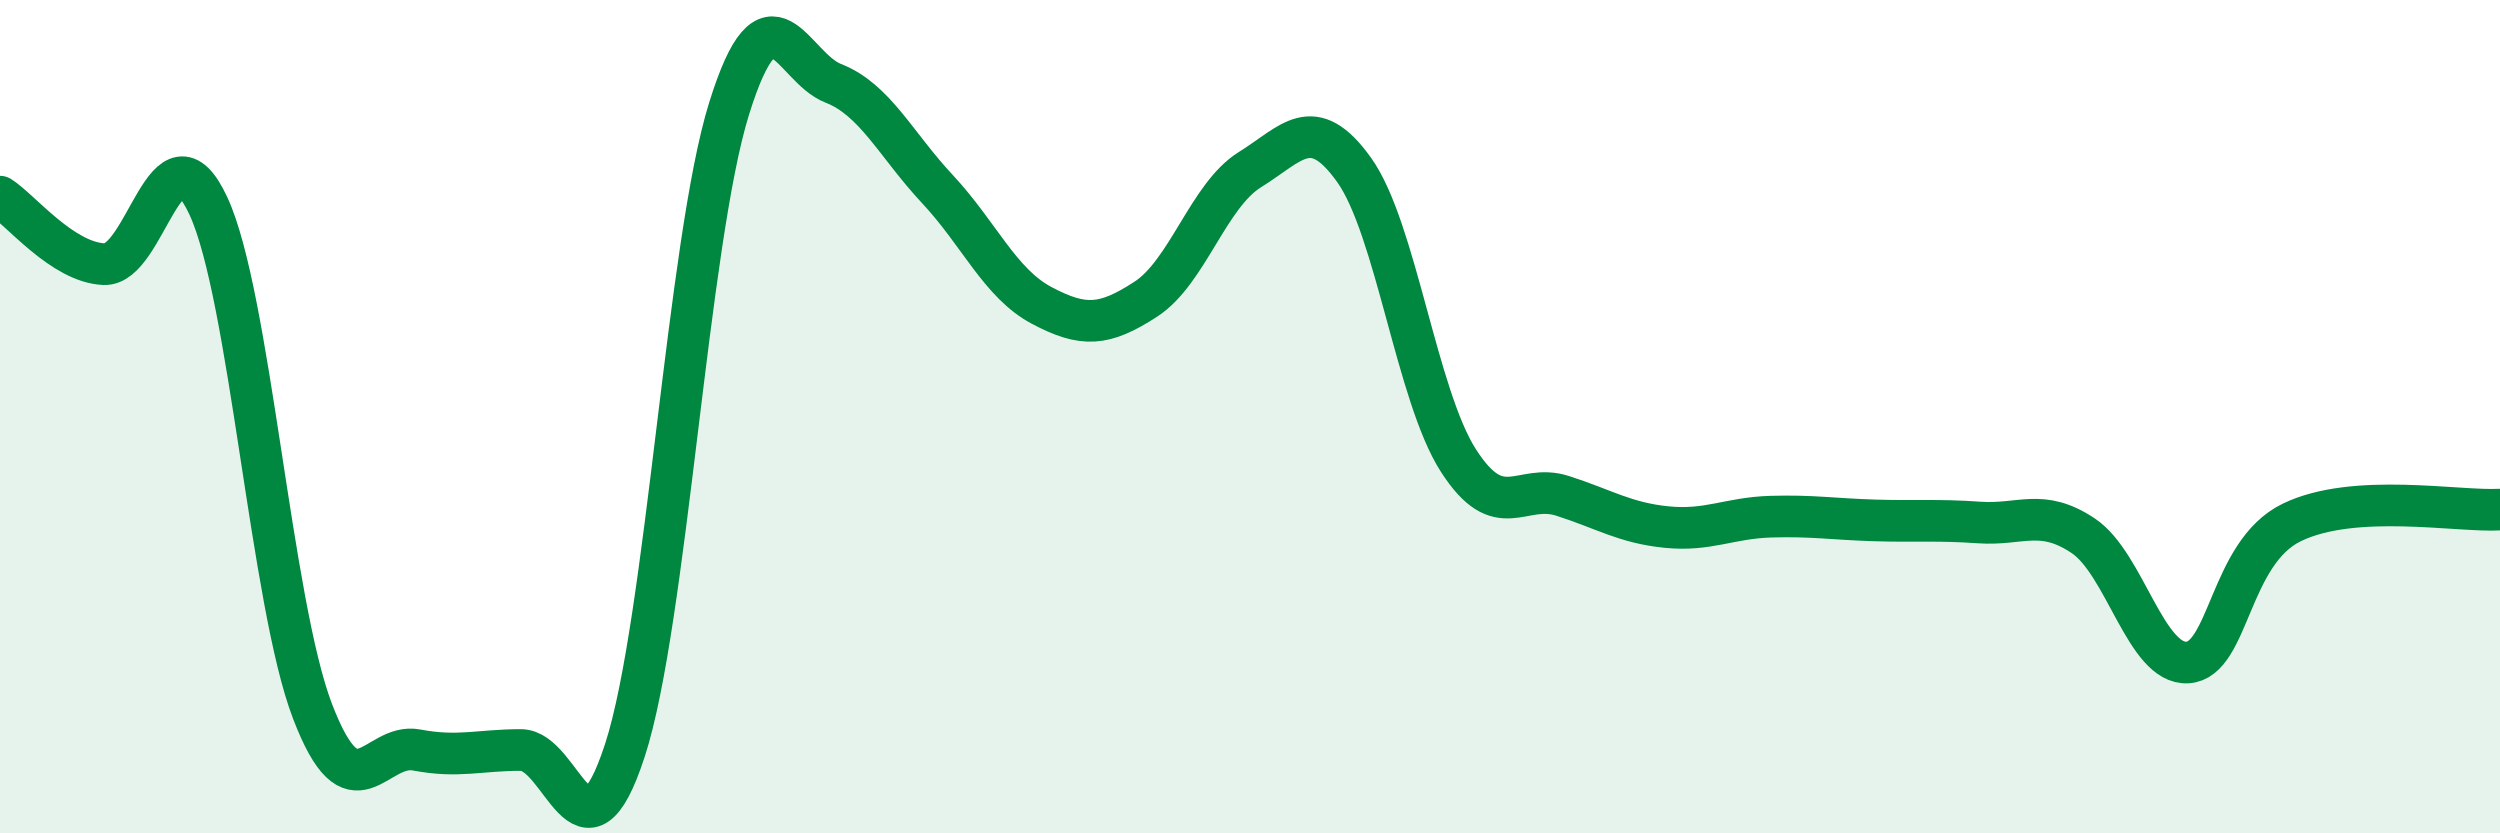 
    <svg width="60" height="20" viewBox="0 0 60 20" xmlns="http://www.w3.org/2000/svg">
      <path
        d="M 0,4.72 C 0.5,5.04 1.5,6.3 2.5,6.34 C 3.5,6.38 4,2.79 5,4.94 C 6,7.09 6.5,14.46 7.5,17.07 C 8.5,19.68 9,17.81 10,18 C 11,18.19 11.5,18 12.5,18 C 13.5,18 14,21.08 15,18 C 16,14.92 16.5,5.8 17.5,2.6 C 18.5,-0.6 19,1.61 20,2 C 21,2.39 21.5,3.47 22.5,4.54 C 23.5,5.61 24,6.8 25,7.33 C 26,7.86 26.5,7.83 27.5,7.18 C 28.5,6.53 29,4.69 30,4.07 C 31,3.45 31.5,2.68 32.5,4.08 C 33.5,5.48 34,9.49 35,11.05 C 36,12.61 36.5,11.58 37.5,11.9 C 38.5,12.22 39,12.55 40,12.65 C 41,12.75 41.5,12.43 42.5,12.4 C 43.5,12.37 44,12.46 45,12.49 C 46,12.52 46.5,12.47 47.5,12.54 C 48.5,12.61 49,12.19 50,12.86 C 51,13.53 51.5,15.96 52.5,15.9 C 53.5,15.84 53.5,13.27 55,12.54 C 56.5,11.81 59,12.29 60,12.23L60 20L0 20Z"
        fill="#008740"
        opacity="0.1"
        stroke-linecap="round"
        stroke-linejoin="round"
      />
      <path
        d="M 0,4.72 C 0.5,5.04 1.5,6.3 2.5,6.34 C 3.5,6.38 4,2.79 5,4.94 C 6,7.09 6.5,14.46 7.5,17.07 C 8.5,19.68 9,17.81 10,18 C 11,18.19 11.5,18 12.5,18 C 13.5,18 14,21.08 15,18 C 16,14.92 16.5,5.8 17.5,2.6 C 18.5,-0.6 19,1.61 20,2 C 21,2.39 21.5,3.47 22.5,4.54 C 23.5,5.61 24,6.8 25,7.33 C 26,7.86 26.5,7.83 27.5,7.18 C 28.5,6.53 29,4.69 30,4.07 C 31,3.45 31.5,2.68 32.5,4.08 C 33.5,5.48 34,9.49 35,11.05 C 36,12.61 36.5,11.58 37.5,11.9 C 38.5,12.22 39,12.55 40,12.65 C 41,12.75 41.5,12.43 42.5,12.4 C 43.5,12.37 44,12.46 45,12.49 C 46,12.52 46.5,12.47 47.5,12.54 C 48.5,12.61 49,12.19 50,12.86 C 51,13.53 51.5,15.96 52.5,15.9 C 53.5,15.84 53.5,13.27 55,12.54 C 56.5,11.81 59,12.29 60,12.23"
        stroke="#008740"
        stroke-width="1"
        fill="none"
        stroke-linecap="round"
        stroke-linejoin="round"
      />
    </svg>
  